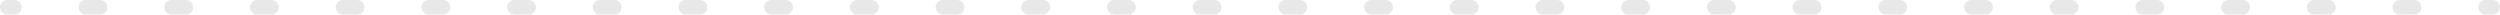 <?xml version="1.0" encoding="UTF-8"?> <svg xmlns="http://www.w3.org/2000/svg" width="1376" height="8" viewBox="0 0 1376 8" fill="none"> <path fill-rule="evenodd" clip-rule="evenodd" d="M-3.49686e-07 4C-1.5656e-07 1.791 1.791 1.5656e-07 4 3.49686e-07L7.931 6.93343e-07C10.14 8.86469e-07 11.931 1.791 11.931 4C11.931 6.209 10.14 8 7.931 8L4 8C1.791 8 -5.42812e-07 6.209 -3.49686e-07 4ZM43.241 4C43.241 1.791 45.032 3.93678e-06 47.241 4.12991e-06L55.103 4.81722e-06C57.312 5.01035e-06 59.102 1.791 59.102 4C59.102 6.209 57.312 8 55.103 8L47.241 8C45.032 8 43.241 6.209 43.241 4ZM90.412 4C90.412 1.791 92.203 8.06066e-06 94.412 8.25379e-06L102.274 8.9411e-06C104.483 9.13423e-06 106.274 1.791 106.274 4C106.274 6.209 104.483 8 102.274 8L94.412 8C92.203 8 90.412 6.209 90.412 4ZM137.584 4C137.584 1.791 139.375 1.21845e-05 141.584 1.23777e-05L149.446 1.3065e-05C151.655 1.32581e-05 153.446 1.791 153.446 4C153.446 6.209 151.655 8 149.446 8L141.584 8C139.375 8 137.584 6.209 137.584 4ZM184.756 4C184.756 1.791 186.547 1.63084e-05 188.756 1.65016e-05L196.618 1.71889e-05C198.827 1.7382e-05 200.618 1.791 200.618 4C200.618 6.209 198.827 8 196.618 8L188.756 8C186.547 8 184.756 6.209 184.756 4ZM231.928 4C231.928 1.791 233.718 2.04323e-05 235.927 2.06254e-05L243.789 2.13127e-05C245.999 2.15059e-05 247.789 1.791 247.789 4C247.789 6.209 245.999 8 243.789 8L235.927 8C233.718 8 231.928 6.209 231.928 4ZM279.099 4C279.099 1.791 280.89 2.45562e-05 283.099 2.47493e-05L290.961 2.54366e-05C293.17 2.56298e-05 294.961 1.791 294.961 4C294.961 6.209 293.17 8 290.961 8L283.099 8C280.89 8 279.099 6.209 279.099 4ZM326.271 4C326.271 1.791 328.062 2.86801e-05 330.271 2.88732e-05L338.133 2.95605e-05C340.342 2.97536e-05 342.133 1.791 342.133 4C342.133 6.209 340.342 8 338.133 8L330.271 8C328.062 8 326.271 6.209 326.271 4ZM373.443 4C373.443 1.791 375.233 3.28039e-05 377.442 3.29971e-05L385.304 3.36844e-05C387.514 3.38775e-05 389.304 1.791 389.304 4C389.304 6.209 387.514 8 385.304 8L377.442 8C375.233 8 373.443 6.209 373.443 4ZM420.614 4C420.614 1.791 422.405 3.69278e-05 424.614 3.7121e-05L432.476 3.78083e-05C434.685 3.80014e-05 436.476 1.791 436.476 4C436.476 6.209 434.685 8 432.476 8L424.614 8C422.405 8 420.614 6.209 420.614 4ZM467.786 4C467.786 1.791 469.577 4.10517e-05 471.786 4.12448e-05L479.648 4.19321e-05C481.857 4.21253e-05 483.648 1.791 483.648 4C483.648 6.209 481.857 8 479.648 8L471.786 8C469.577 8 467.786 6.209 467.786 4ZM514.958 4C514.958 1.791 516.748 4.51756e-05 518.958 4.53687e-05L526.819 4.6056e-05C529.029 4.62491e-05 530.819 1.791 530.819 4C530.819 6.209 529.029 8 526.819 8L518.958 8C516.748 8 514.958 6.209 514.958 4ZM562.129 4C562.129 1.791 563.92 4.92995e-05 566.129 4.94926e-05L573.991 5.01799e-05C576.2 5.0373e-05 577.991 1.791 577.991 4C577.991 6.209 576.2 8 573.991 8L566.129 8C563.92 8 562.129 6.209 562.129 4ZM609.301 4C609.301 1.791 611.092 5.34233e-05 613.301 5.36165e-05L621.163 5.43038e-05C623.372 5.44969e-05 625.163 1.791 625.163 4C625.163 6.209 623.372 8 621.163 8L613.301 8C611.092 8 609.301 6.209 609.301 4ZM656.473 4C656.473 1.791 658.264 5.75472e-05 660.473 5.77404e-05L668.335 5.84277e-05C670.544 5.86208e-05 672.335 1.791 672.335 4C672.335 6.209 670.544 8 668.335 8L660.473 8C658.264 8 656.473 6.209 656.473 4ZM703.644 4C703.644 1.791 705.435 6.16711e-05 707.644 6.18642e-05L715.506 6.25516e-05C717.715 6.27447e-05 719.506 1.791 719.506 4C719.506 6.209 717.715 8 715.506 8L707.644 8C705.435 8 703.644 6.209 703.644 4ZM750.816 4C750.816 1.791 752.607 6.5795e-05 754.816 6.59881e-05L762.678 6.66754e-05C764.887 6.68686e-05 766.678 1.791 766.678 4C766.678 6.209 764.887 8 762.678 8L754.816 8C752.607 8 750.816 6.209 750.816 4ZM797.988 4C797.988 1.791 799.779 6.99189e-05 801.988 7.0112e-05L809.85 7.07993e-05C812.059 7.09924e-05 813.85 1.791 813.85 4C813.85 6.209 812.059 8 809.85 8L801.988 8C799.779 8 797.988 6.209 797.988 4ZM845.16 4C845.16 1.791 846.95 7.40428e-05 849.159 7.42359e-05L857.021 7.49232e-05C859.231 7.51163e-05 861.021 1.791 861.021 4C861.021 6.209 859.231 8 857.021 8L849.159 8C846.95 8 845.16 6.209 845.16 4ZM892.331 4C892.331 1.791 894.122 7.81666e-05 896.331 7.83598e-05L904.193 7.90471e-05C906.402 7.92402e-05 908.193 1.791 908.193 4C908.193 6.209 906.402 8 904.193 8L896.331 8C894.122 8 892.331 6.209 892.331 4ZM939.503 4C939.503 1.791 941.294 8.22905e-05 943.503 8.24836e-05L951.365 8.3171e-05C953.574 8.33641e-05 955.365 1.791 955.365 4C955.365 6.209 953.574 8 951.365 8L943.503 8C941.294 8 939.503 6.209 939.503 4ZM986.675 4C986.675 1.791 988.466 8.64144e-05 990.675 8.66075e-05L998.537 8.72948e-05C1000.75 8.7488e-05 1002.54 1.791 1002.54 4C1002.54 6.209 1000.75 8 998.537 8L990.675 8C988.466 8 986.675 6.209 986.675 4ZM1033.85 4C1033.85 1.791 1035.64 9.05383e-05 1037.85 9.07314e-05L1045.71 9.14187e-05C1047.92 9.16118e-05 1049.71 1.791 1049.71 4C1049.71 6.209 1047.92 8 1045.71 8L1037.85 8C1035.64 8 1033.85 6.209 1033.85 4ZM1081.02 4C1081.02 1.791 1082.81 9.46622e-05 1085.02 9.48553e-05L1092.88 9.55426e-05C1095.09 9.57357e-05 1096.88 1.791 1096.88 4C1096.88 6.209 1095.09 8 1092.88 8L1085.02 8C1082.81 8 1081.02 6.209 1081.02 4ZM1128.19 4C1128.19 1.791 1129.98 9.8786e-05 1132.19 9.89792e-05L1140.05 9.96665e-05C1142.26 9.98596e-05 1144.05 1.791 1144.05 4C1144.05 6.209 1142.26 8 1140.05 8L1132.19 8C1129.98 8 1128.19 6.209 1128.19 4ZM1175.36 4C1175.36 1.791 1177.15 0 1179.36 0L1187.22 0C1189.43 0 1191.22 1.791 1191.22 4C1191.22 6.209 1189.43 8 1187.22 8L1179.36 8C1177.15 8 1175.36 6.209 1175.36 4ZM1222.53 4C1222.53 1.791 1224.32 0 1226.53 0L1234.39 0C1236.6 0 1238.39 1.791 1238.39 4C1238.39 6.209 1236.6 8 1234.39 8L1226.53 8C1224.32 8 1222.53 6.209 1222.53 4ZM1269.7 4C1269.7 1.791 1271.5 0 1273.7 0L1281.57 0C1283.78 0 1285.57 1.791 1285.57 4C1285.57 6.209 1283.78 8 1281.57 8L1273.7 8C1271.5 8 1269.7 6.209 1269.7 4ZM1316.88 4C1316.88 1.791 1318.67 0 1320.88 0L1328.74 0C1330.95 0 1332.74 1.791 1332.74 4C1332.74 6.209 1330.95 8 1328.74 8L1320.88 8C1318.67 8 1316.88 6.209 1316.88 4ZM1364.05 4C1364.05 1.791 1365.84 0 1368.05 0L1371.98 0C1374.19 0 1375.98 1.791 1375.98 4C1375.98 6.209 1374.19 8 1371.98 8L1368.05 8C1365.84 8 1364.05 6.209 1364.05 4Z" fill="#E8E8E8"></path> </svg> 